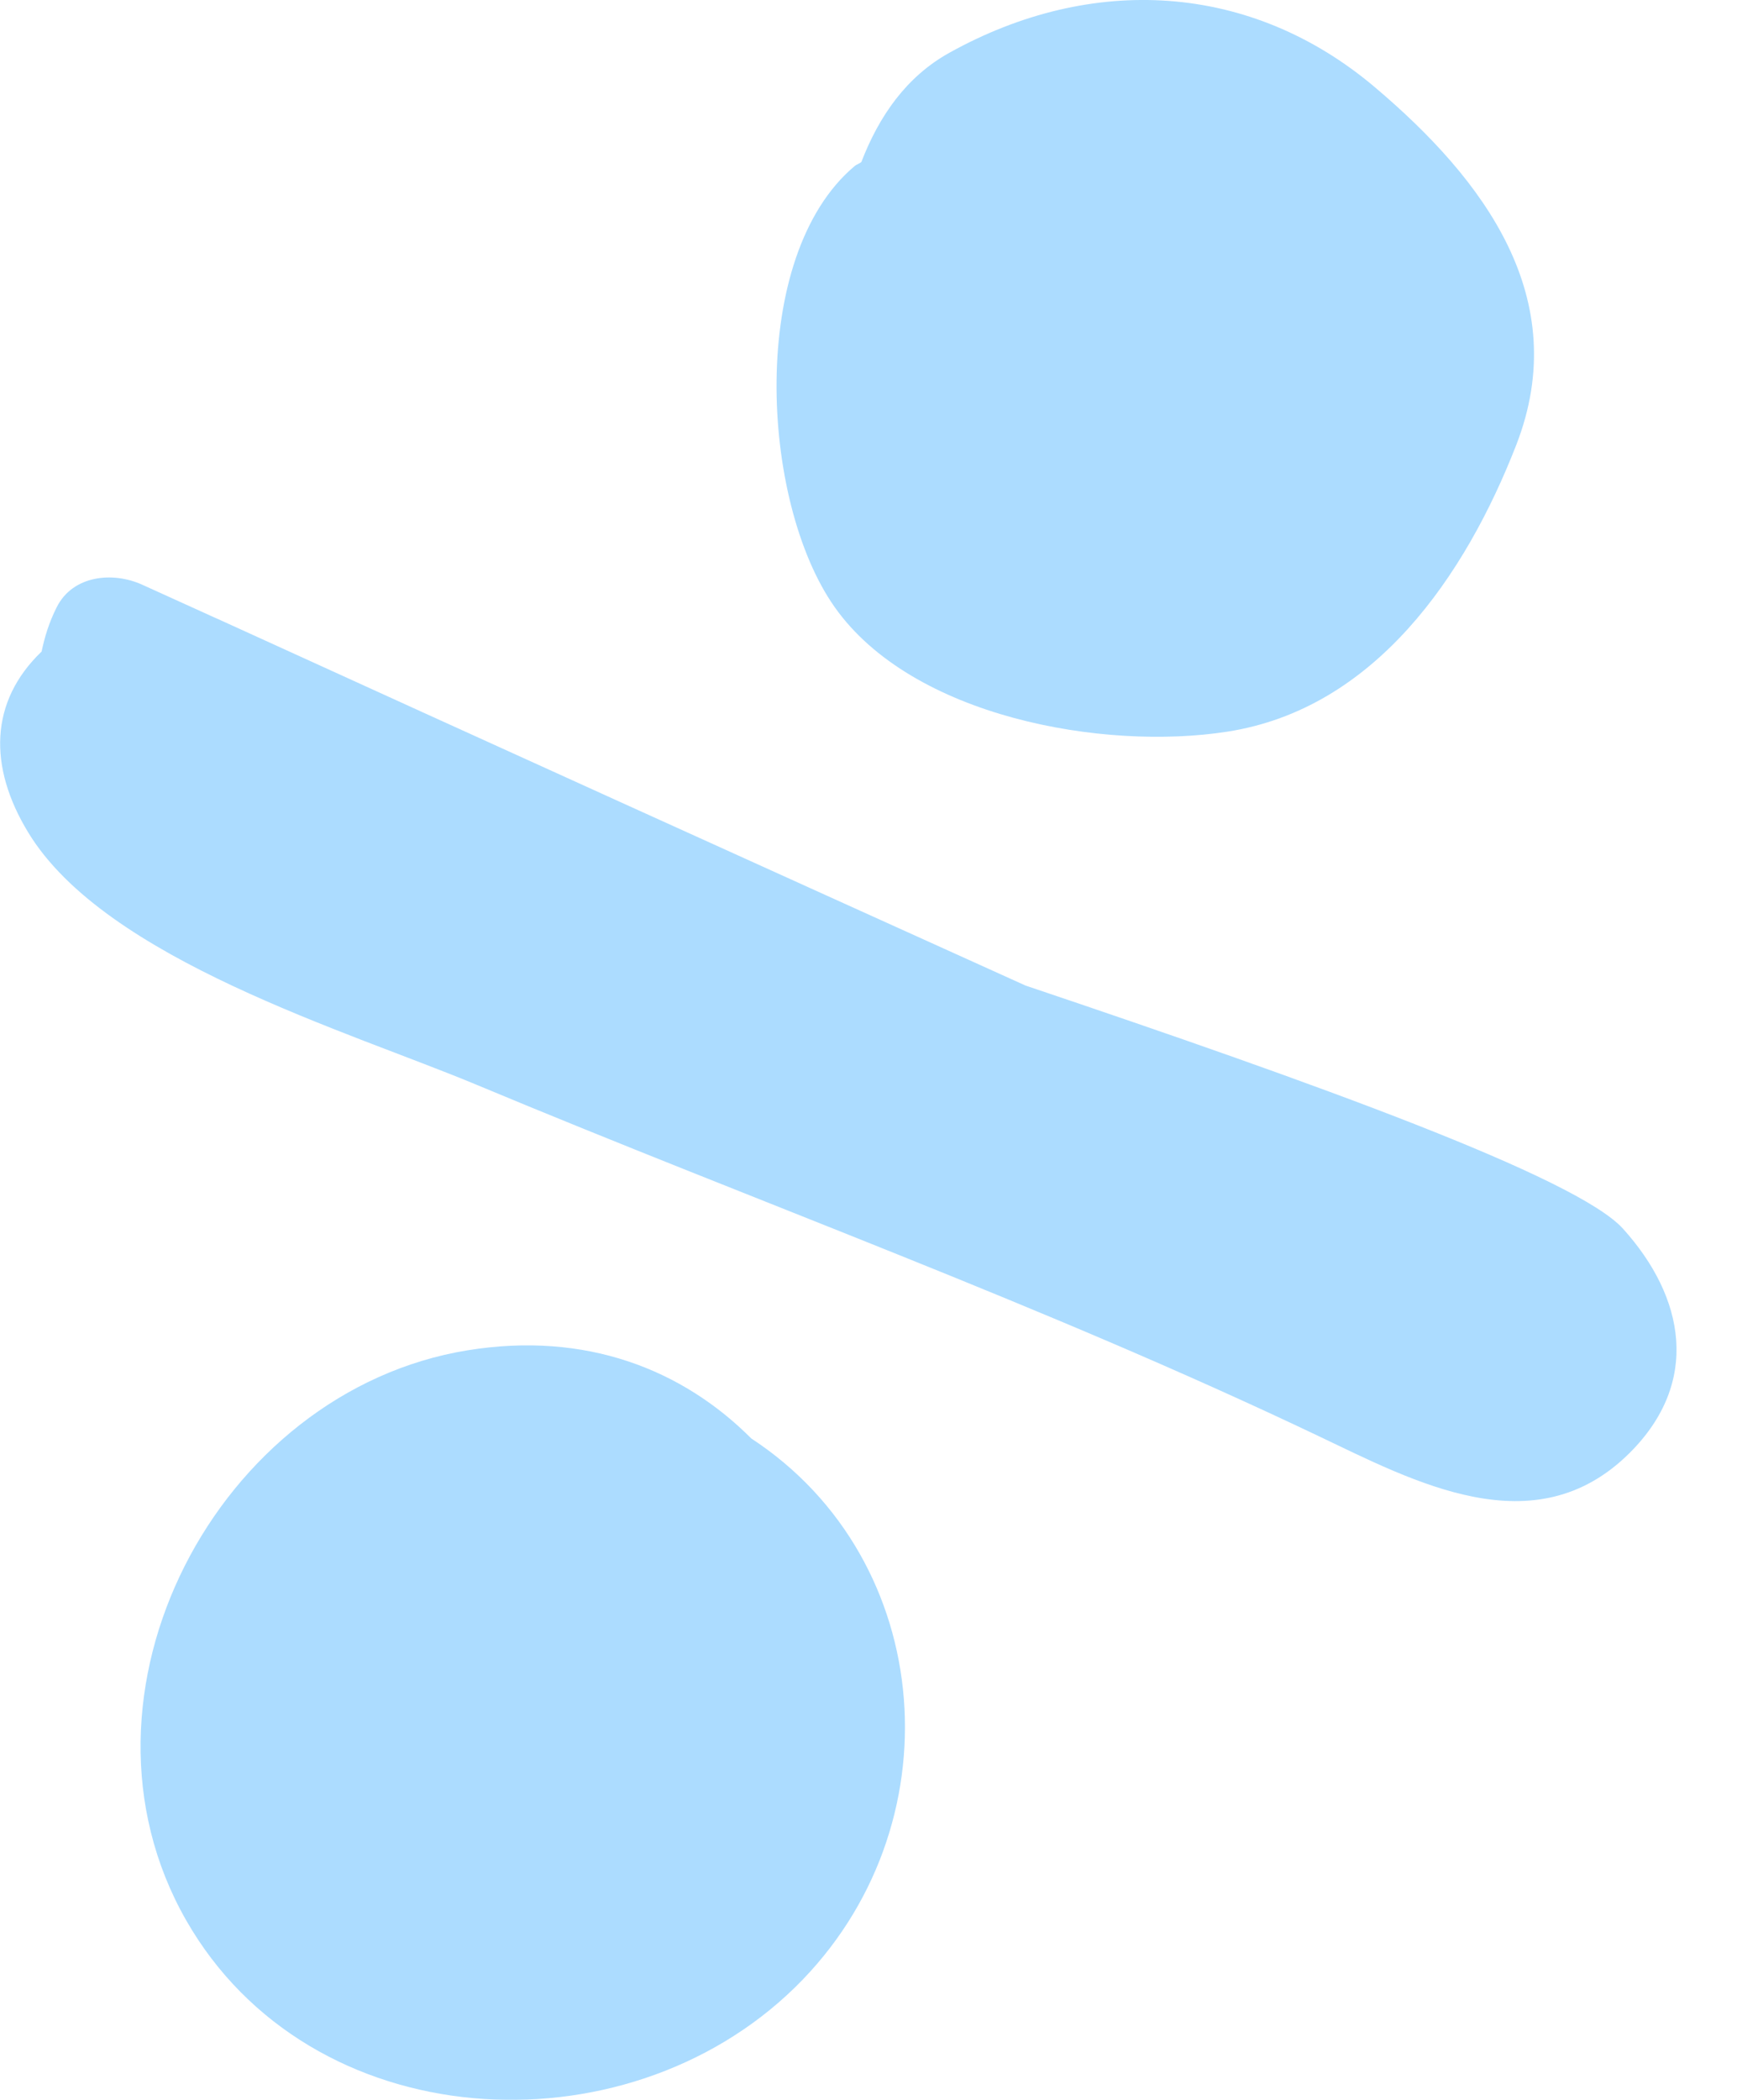 <?xml version="1.0" encoding="UTF-8"?> <svg xmlns="http://www.w3.org/2000/svg" width="24" height="29" viewBox="0 0 24 29" fill="none"><g opacity="0.8"><path d="M0.575 8.998C0.616 8.8 0.677 8.597 0.783 8.387C1.007 7.94 1.565 7.892 1.967 8.076C2.298 8.227 2.628 8.376 2.959 8.526C2.997 8.541 3.035 8.561 3.073 8.577C6.769 10.263 10.469 11.938 14.17 13.611C18.168 14.956 21.785 16.26 22.425 16.969C23.279 17.915 23.5 19.088 22.514 20.068C21.204 21.369 19.542 20.462 18.2 19.824C14.387 18.01 10.475 16.606 6.582 14.98C4.821 14.244 1.453 13.251 0.389 11.495C-0.164 10.586 -0.144 9.687 0.575 8.998Z" fill="#97D3FF"></path><path d="M11.809 2.293C11.837 2.269 11.873 2.261 11.901 2.238C12.145 1.605 12.522 1.059 13.117 0.729C15.086 -0.366 17.284 -0.244 18.997 1.205C20.508 2.482 21.737 4.122 20.95 6.145C20.247 7.95 18.997 9.786 16.961 10.104C15.244 10.372 12.605 9.903 11.533 8.385C10.503 6.927 10.329 3.535 11.809 2.293Z" fill="#97D3FF"></path><path d="M6.461 18.648C8.096 18.383 9.429 18.913 10.381 19.866C12.947 21.545 13.232 25.244 10.988 27.443C8.618 29.764 4.283 29.518 2.57 26.516C0.794 23.401 3.004 19.209 6.461 18.648Z" fill="#97D3FF"></path></g></svg> 